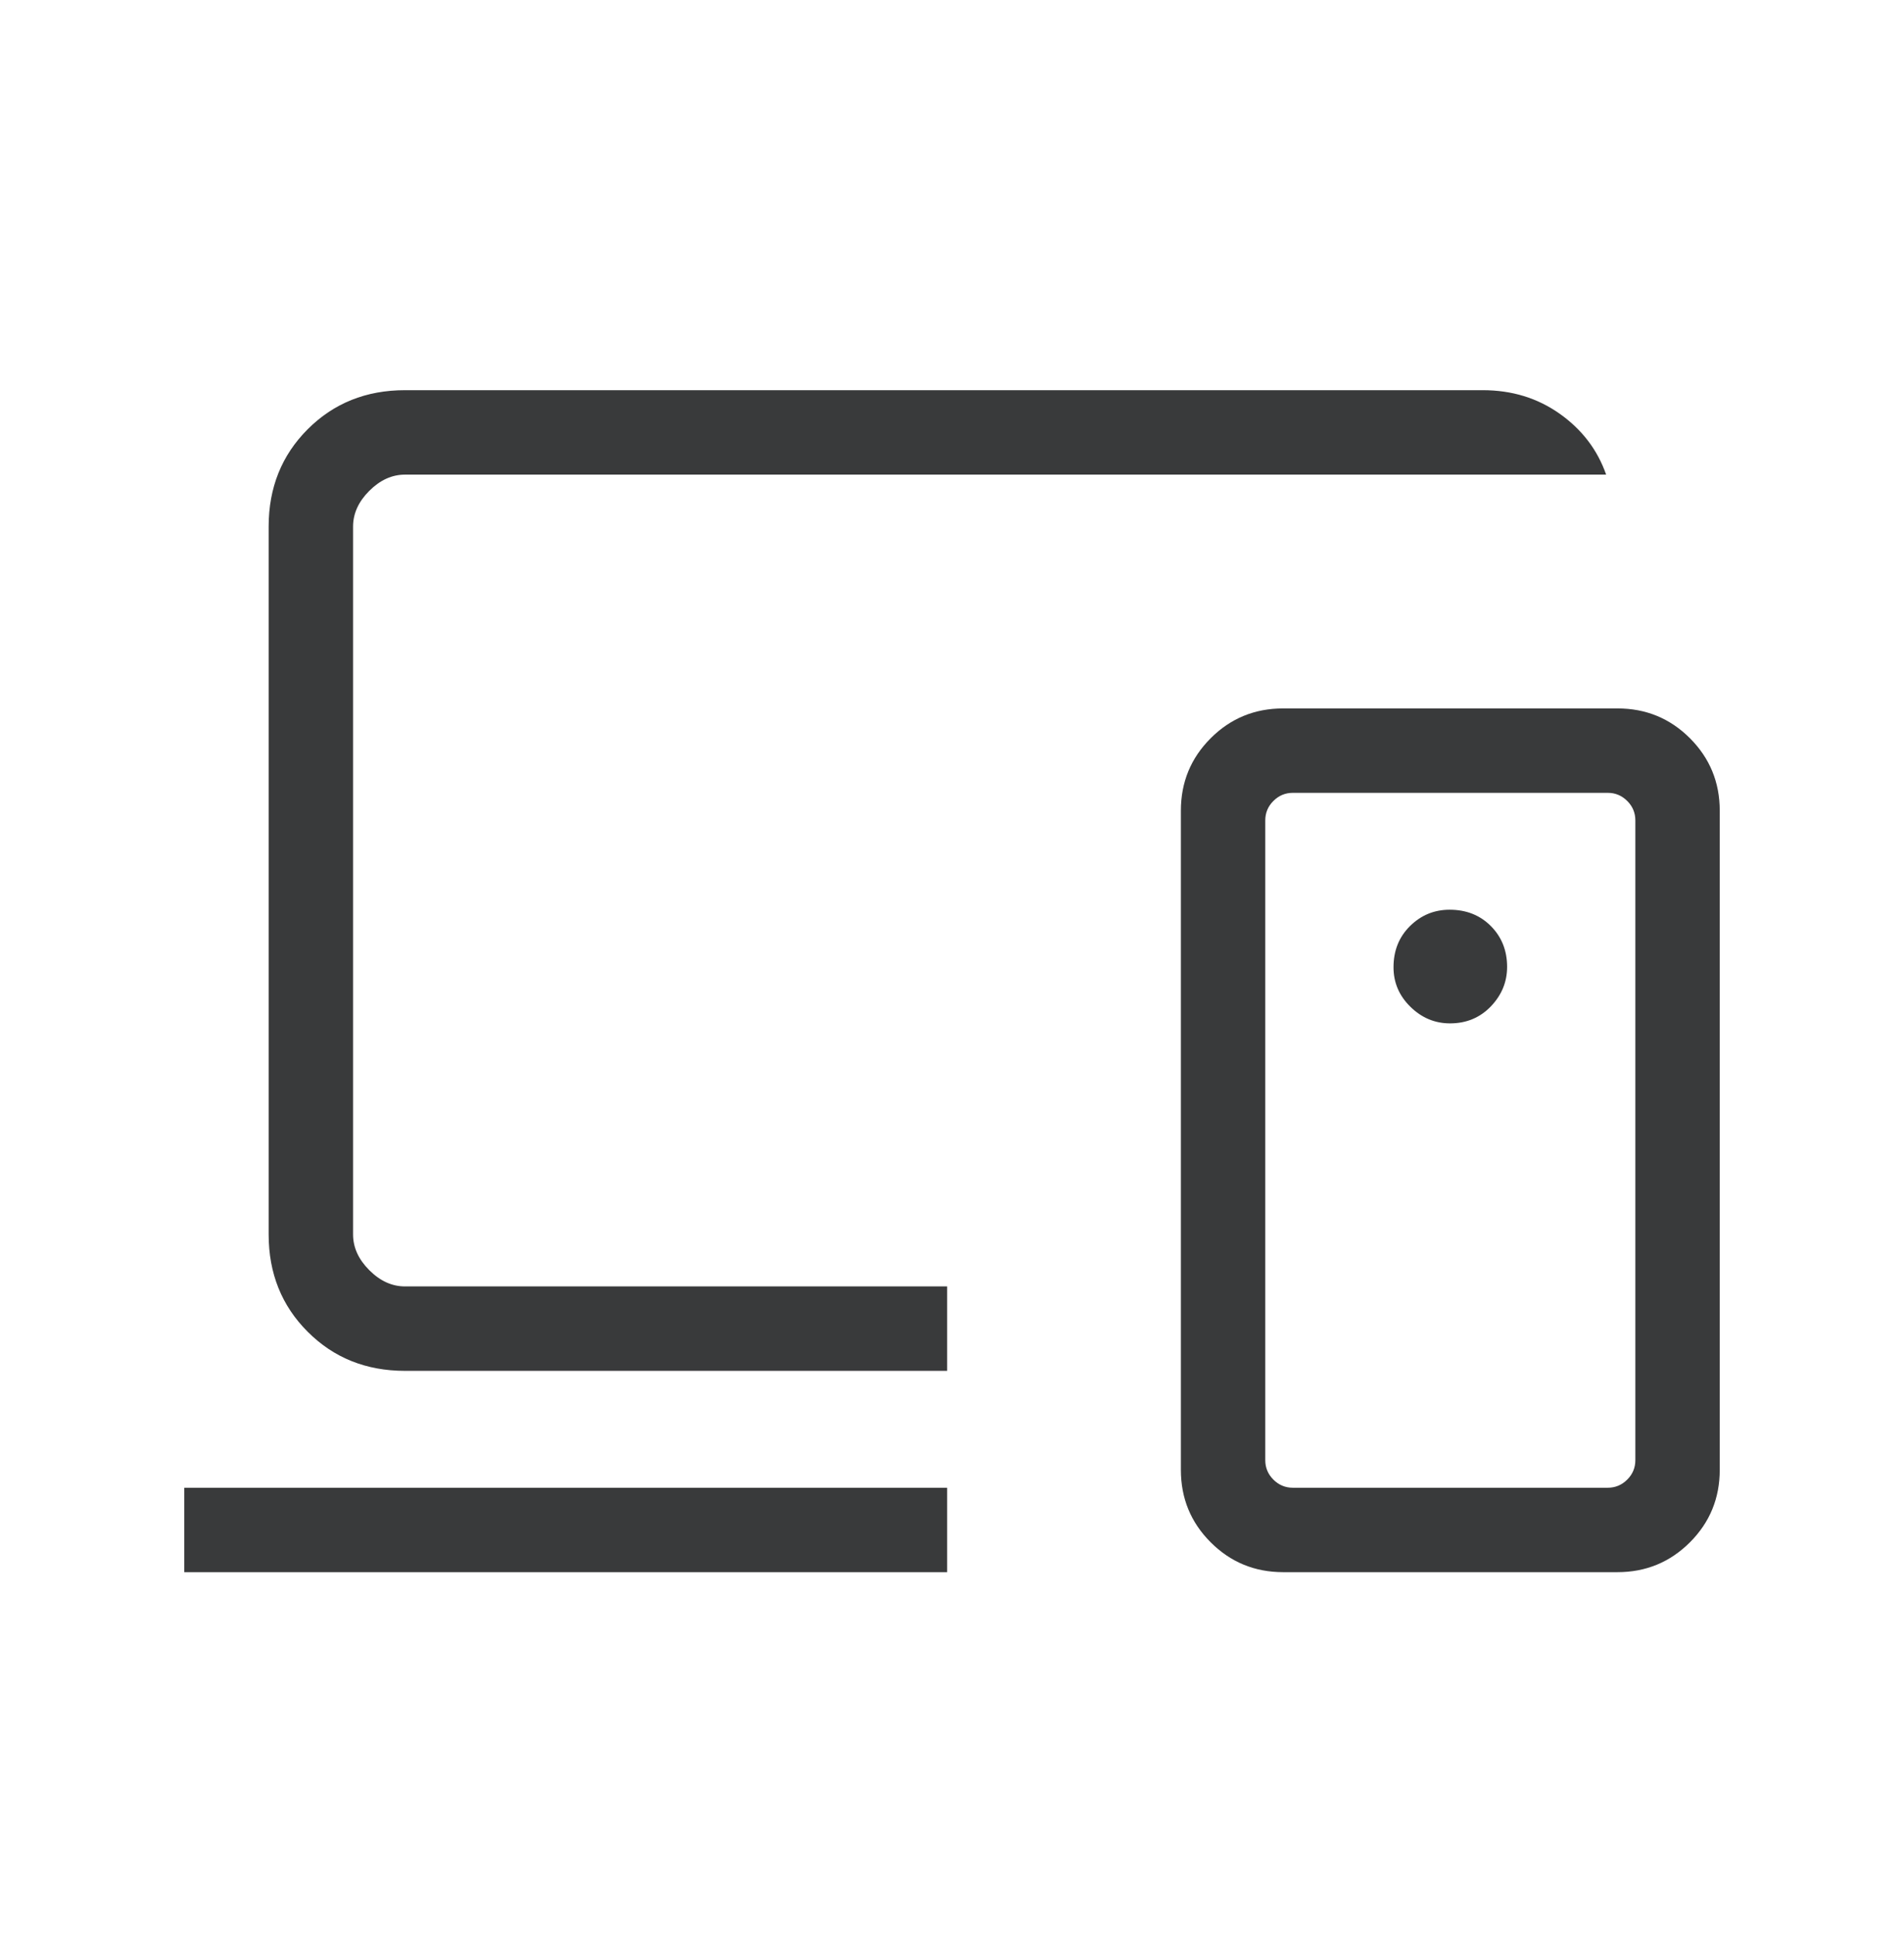 <?xml version="1.0" encoding="UTF-8"?> <svg xmlns="http://www.w3.org/2000/svg" width="62" height="63" viewBox="0 0 62 63" fill="none"><path d="M6 51.18V48.432H30.842V51.18H6ZM13.188 44.627C11.923 44.627 10.867 44.203 10.02 43.355C9.172 42.508 8.748 41.452 8.748 40.186V17.142C8.748 15.877 9.172 14.821 10.02 13.973C10.867 13.126 11.923 12.702 13.188 12.702H48.283C49.231 12.702 50.067 12.958 50.791 13.471C51.515 13.984 52.018 14.643 52.301 15.451H13.188C12.765 15.451 12.377 15.627 12.025 15.979C11.673 16.331 11.497 16.719 11.497 17.142V40.186C11.497 40.609 11.673 40.997 12.025 41.349C12.377 41.702 12.765 41.878 13.188 41.878H30.842V44.627H13.188ZM53.252 47.533V26.709C53.252 26.462 53.164 26.25 52.988 26.075C52.811 25.898 52.6 25.81 52.353 25.81H42.099C41.853 25.81 41.641 25.898 41.465 26.075C41.289 26.25 41.201 26.462 41.201 26.709V47.533C41.201 47.78 41.289 47.991 41.465 48.167C41.641 48.343 41.853 48.432 42.099 48.432H52.353C52.6 48.432 52.811 48.343 52.988 48.167C53.164 47.991 53.252 47.78 53.252 47.533ZM41.782 51.18C40.858 51.18 40.071 50.856 39.424 50.209C38.776 49.562 38.453 48.775 38.453 47.85V26.391C38.453 25.466 38.776 24.68 39.424 24.032C40.071 23.385 40.858 23.062 41.782 23.062H52.67C53.595 23.062 54.381 23.385 55.029 24.032C55.676 24.68 56 25.466 56 26.391V47.85C56 48.775 55.676 49.562 55.029 50.209C54.381 50.856 53.595 51.18 52.67 51.18H41.782ZM47.217 33.315C47.748 33.315 48.191 33.131 48.545 32.764C48.899 32.395 49.076 31.966 49.076 31.475C49.076 30.944 48.899 30.501 48.546 30.146C48.192 29.792 47.745 29.615 47.204 29.615C46.704 29.615 46.275 29.792 45.915 30.146C45.556 30.5 45.377 30.947 45.377 31.488C45.377 31.988 45.561 32.417 45.928 32.776C46.296 33.136 46.726 33.315 47.217 33.315Z" fill="#08090A" fill-opacity="0.8"></path></svg> 